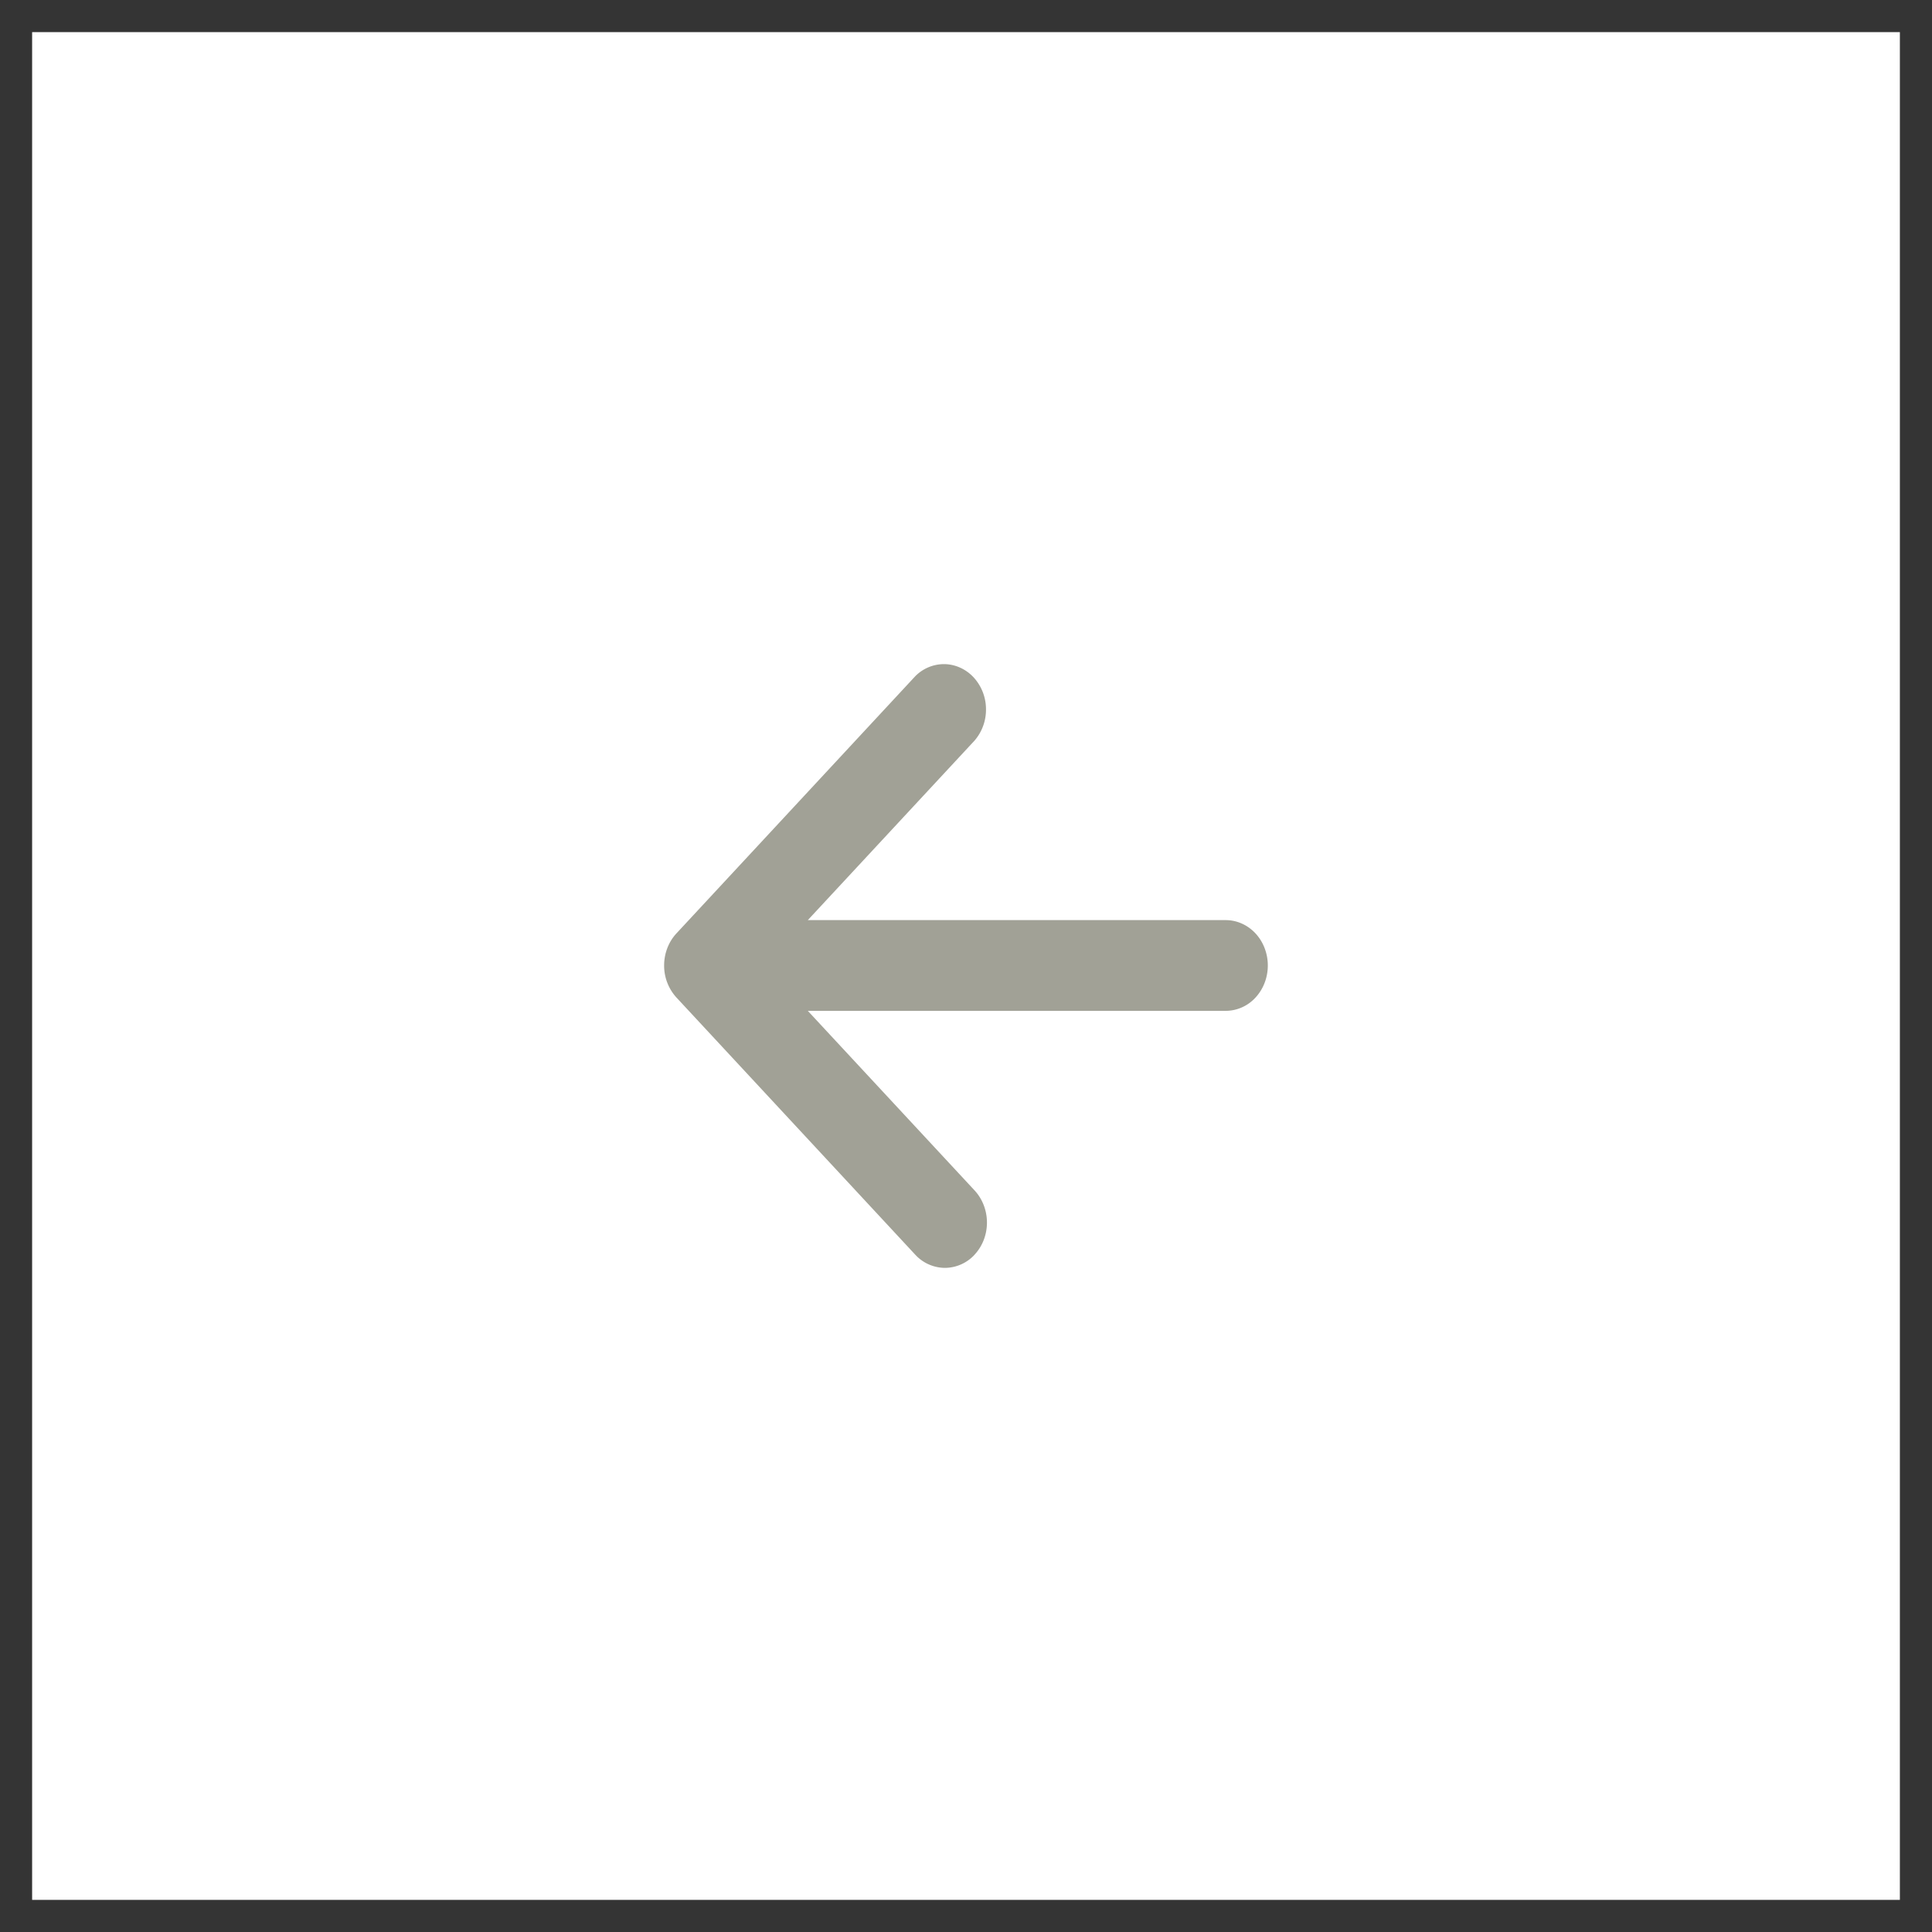 <svg fill="none" xmlns="http://www.w3.org/2000/svg" viewBox="0 0 32 32">
  <path d="M31.734.266v31.468H.266V.266h31.468z" stroke="#343434" stroke-width=".532"/>
  <path d="M16.144 20.78a.673.673 0 01-.493.22.673.673 0 01-.493-.22l-3.954-4.258a.782.782 0 01-.204-.53c0-.2.073-.391.204-.532l3.954-4.258a.67.67 0 01.488-.202c.18.004.353.082.481.22a.78.78 0 01.204.518.785.785 0 01-.187.526L13.38 15.24h6.921c.185 0 .363.079.494.22.13.14.204.332.204.531 0 .2-.073.39-.204.532a.673.673 0 01-.494.22H13.38l2.763 2.975c.13.141.204.332.204.531 0 .2-.073.39-.204.531z" fill="#A1A196"/>
</svg>
